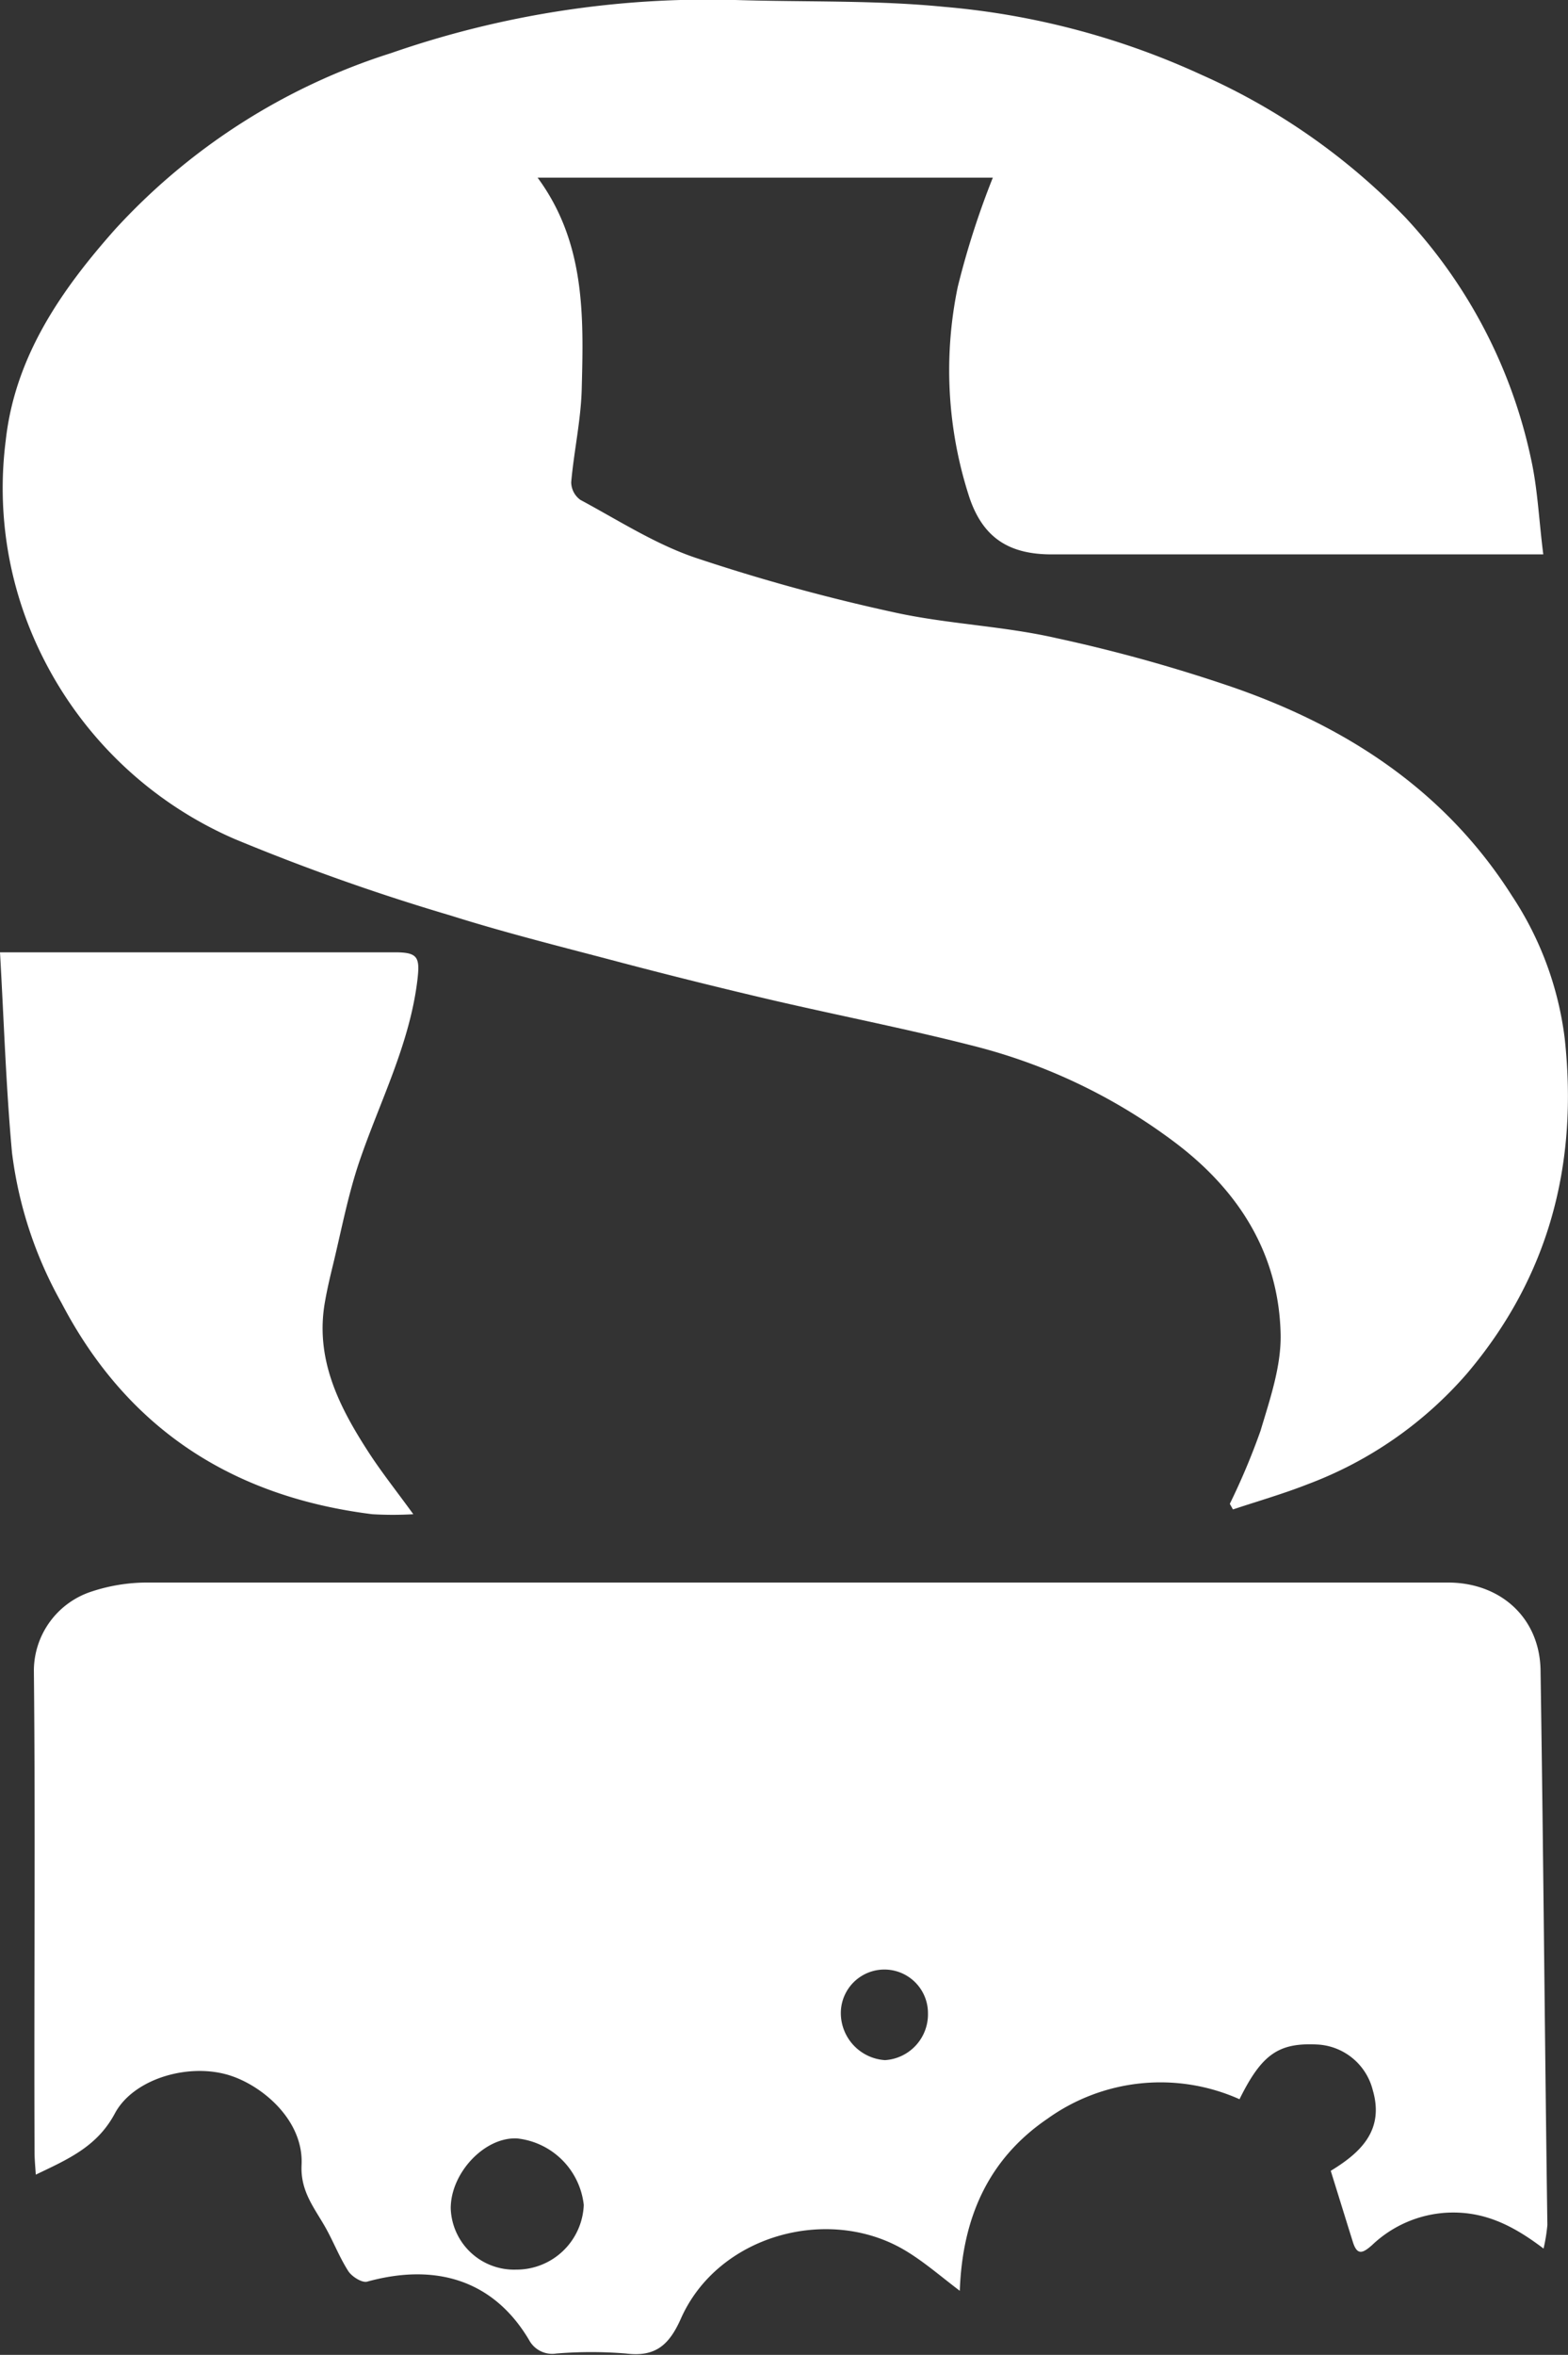 <svg xmlns="http://www.w3.org/2000/svg" width="114.8" height="172.33" viewBox="0 0 114.8 172.33"><rect x="0" y="0" width="114.8" height="172.33" fill="#333333" stroke="none"/><defs><style>.cls-1{fill:#fff;}</style></defs><title>SS Logo</title><g id="Layer_2" data-name="Layer 2"><g id="Layer_1-2" data-name="Layer 1"><path class="cls-1" d="M3,47.83A27.55,27.55,0,0,1,.42,32.23c.68-6.14,4.06-11,8-15.44A46.32,46.32,0,0,1,28.62,3.89,70.7,70.7,0,0,1,53.84,0c5.1.16,10.22,0,15.28.5A56.54,56.54,0,0,1,88,5.49,47.52,47.52,0,0,1,102.9,15.92a37.27,37.27,0,0,1,9.19,17.65c.49,2.2.58,4.5.9,7h-36c-3.11,0-5-1.21-6-4.12A30,30,0,0,1,70.12,21a60.82,60.82,0,0,1,2.57-8H39.36c3.51,4.77,3.37,10.15,3.23,15.48-.06,2.27-.57,4.54-.77,6.81a1.62,1.62,0,0,0,.67,1.29c2.76,1.48,5.45,3.22,8.38,4.22a138.94,138.94,0,0,0,14.54,4c3.91.87,8,1,11.9,1.89a114.44,114.44,0,0,1,13,3.62c8.37,2.91,15.53,7.59,20.39,15.25A24.25,24.25,0,0,1,114.56,76c1,9.19-1.15,17.43-7.16,24.52a28.81,28.81,0,0,1-11.67,8.1c-1.78.7-3.63,1.23-5.46,1.84l-.23-.41a50.28,50.28,0,0,0,2.25-5.35c.69-2.31,1.52-4.72,1.47-7.07-.13-5.82-3-10.4-7.57-13.9a41.33,41.33,0,0,0-14.64-7.12c-5-1.29-10-2.26-15-3.42q-5.52-1.29-11-2.73C41.33,69.34,37.12,68.3,33,67a157.36,157.36,0,0,1-15.84-5.61A28.3,28.3,0,0,1,3,47.83Z"/><path class="cls-1" d="M112.79,122.23c-.06-3.84-2.93-6.42-6.78-6.42q-47.66,0-95.31,0a13,13,0,0,0-4,.66,6.11,6.11,0,0,0-4.22,5.74c.12,11.76,0,23.53.05,35.29,0,.52.05,1,.09,1.64C5,158,7.11,157.09,8.41,154.66c1.39-2.6,5.59-3.78,8.6-2.72,2.37.83,5.22,3.31,5.07,6.48-.09,1.84.82,3,1.63,4.38.65,1.1,1.1,2.32,1.79,3.4.26.4,1,.87,1.38.77,5-1.38,9.24-.13,11.85,4.26a1.92,1.92,0,0,0,2,1,31.3,31.3,0,0,1,5.11,0c2.15.27,3.15-.63,4-2.53,2.7-6.13,10.77-8.33,16.35-5.06,1.4.82,2.64,1.91,4.08,3,.19-5.29,2.05-9.62,6.43-12.6a14.19,14.19,0,0,1,14.05-1.42c1.64-3.32,2.88-4.16,5.76-4a4.42,4.42,0,0,1,4,3.35c.87,3-1,4.62-3.08,5.89.58,1.86,1.1,3.55,1.63,5.24.32,1,.75.76,1.39.2a8.63,8.63,0,0,1,5.56-2.38c2.62-.11,4.71.89,7,2.63a12.39,12.39,0,0,0,.28-1.73C113.1,149.33,113,135.78,112.79,122.23Zm-75,43.86A4.64,4.64,0,0,1,33,161.6c0-2.59,2.48-5.23,4.86-5.11a5.5,5.5,0,0,1,4.88,4.87A4.93,4.93,0,0,1,37.79,166.09Zm27-15.33a3.46,3.46,0,0,1-3.23-3.44,3.19,3.19,0,1,1,6.38,0A3.36,3.36,0,0,1,64.8,150.76Z"/><path class="cls-1" d="M27.26,110.81a25.68,25.68,0,0,0,3,0c-1.24-1.71-2.35-3.1-3.31-4.59-2.16-3.34-3.91-6.82-3.15-11,.16-.91.37-1.8.59-2.7C25,90,25.48,87.45,26.31,85c1.51-4.43,3.71-8.62,4.26-13.37.18-1.59,0-1.94-1.65-1.94l-21.42,0H0c.29,5.08.44,9.88.88,14.67a29.9,29.9,0,0,0,3.63,11C9.31,104.54,17,109.53,27.26,110.81Z"/></g></g></svg>
